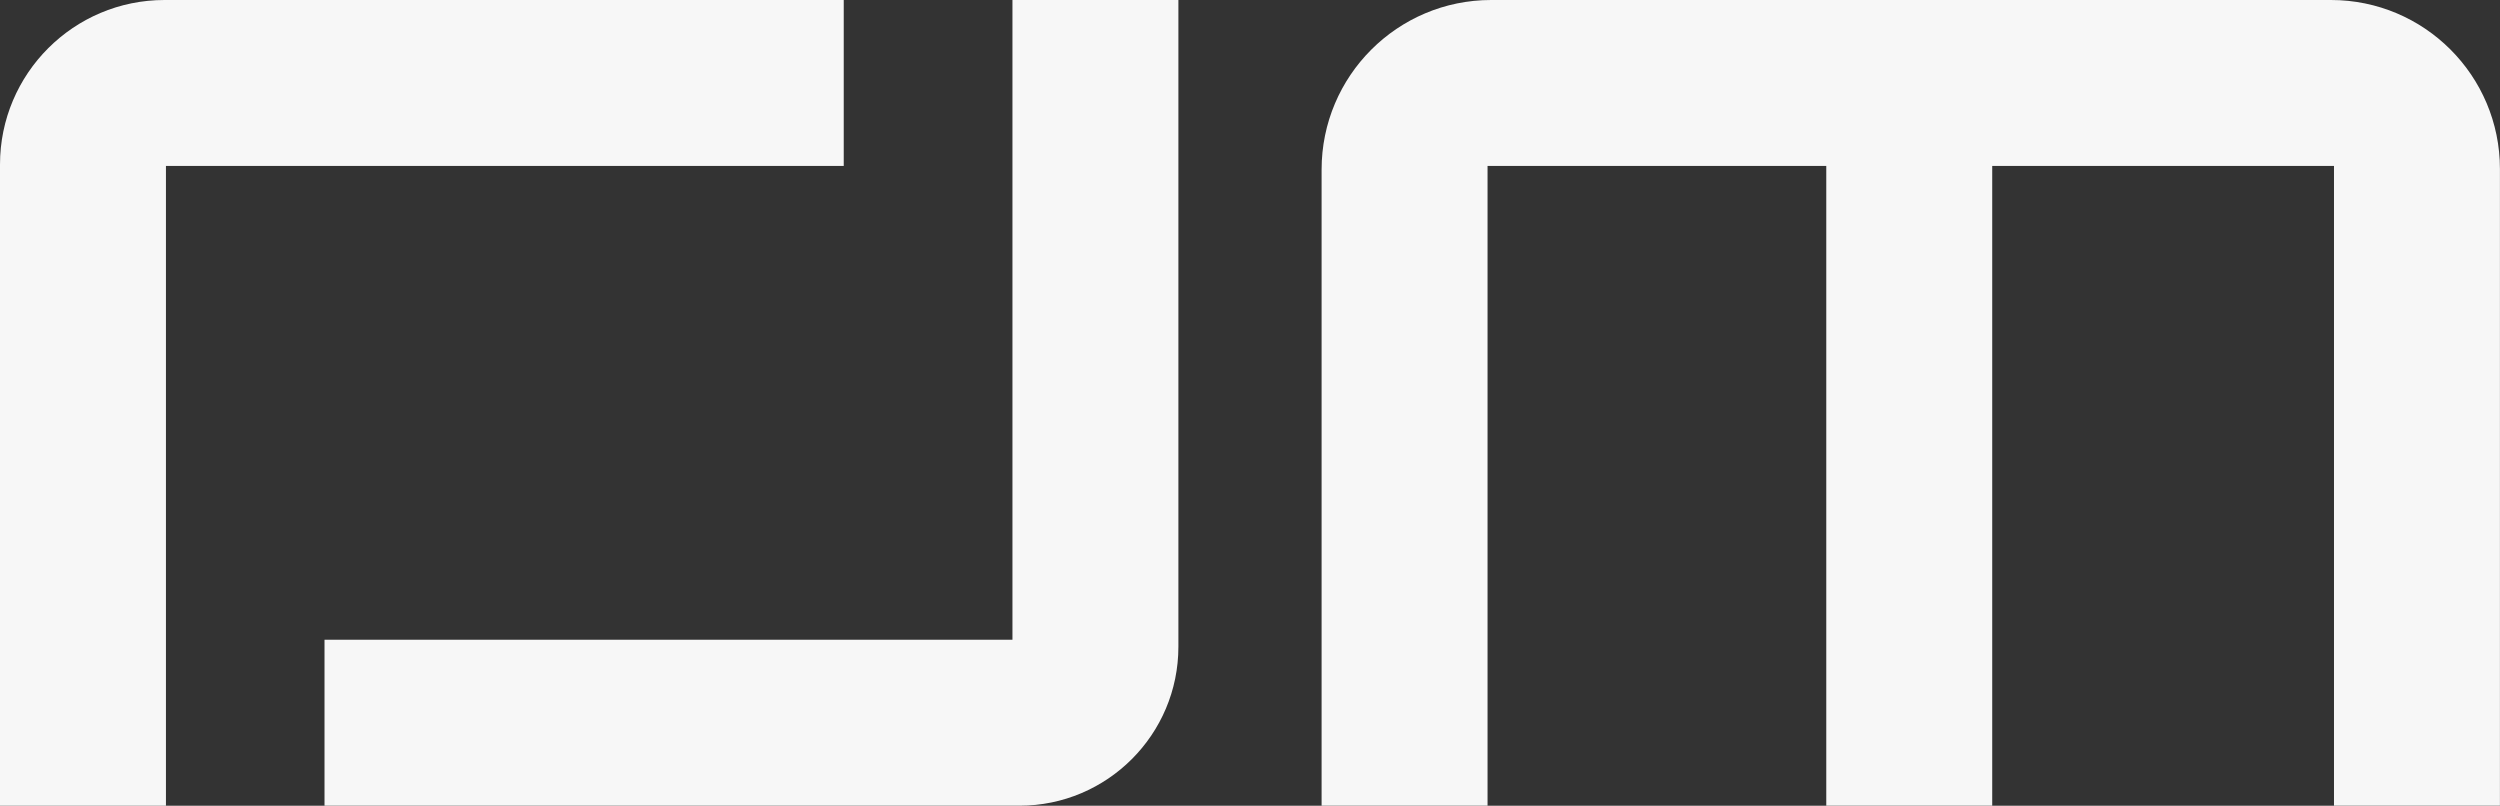 <?xml version="1.0" encoding="UTF-8"?> <svg xmlns="http://www.w3.org/2000/svg" id="Layer_2" data-name="Layer 2" viewBox="0 0 369.4 119.06"><rect x="0" y="0" width="369.4" height="119.06" fill="#333333" stroke="none"/><defs><style> .cls-1 { fill: #f7f7f7; } </style></defs><g id="Layer_1-2" data-name="Layer 1"><g><path class="cls-1" d="M124.67,0H24.32C10.89,0,0,10.89,0,24.32v94.74h24.52V24.52h100.15V0Z"></path><path class="cls-1" d="M149.59,94.53H47.95v24.52h102.68c12.97,0,23.49-10.52,23.49-23.49V0h-24.52v94.53Z"></path><path class="cls-1" d="M344.43,0h-124.09c-13.84,0-25.06,11.22-25.06,25.06v93.99h24.52V24.52h50.05v94.53h24.52V24.52h50.5v94.53h24.52V24.97c0-13.79-11.18-24.97-24.97-24.97Z"></path></g></g></svg> 